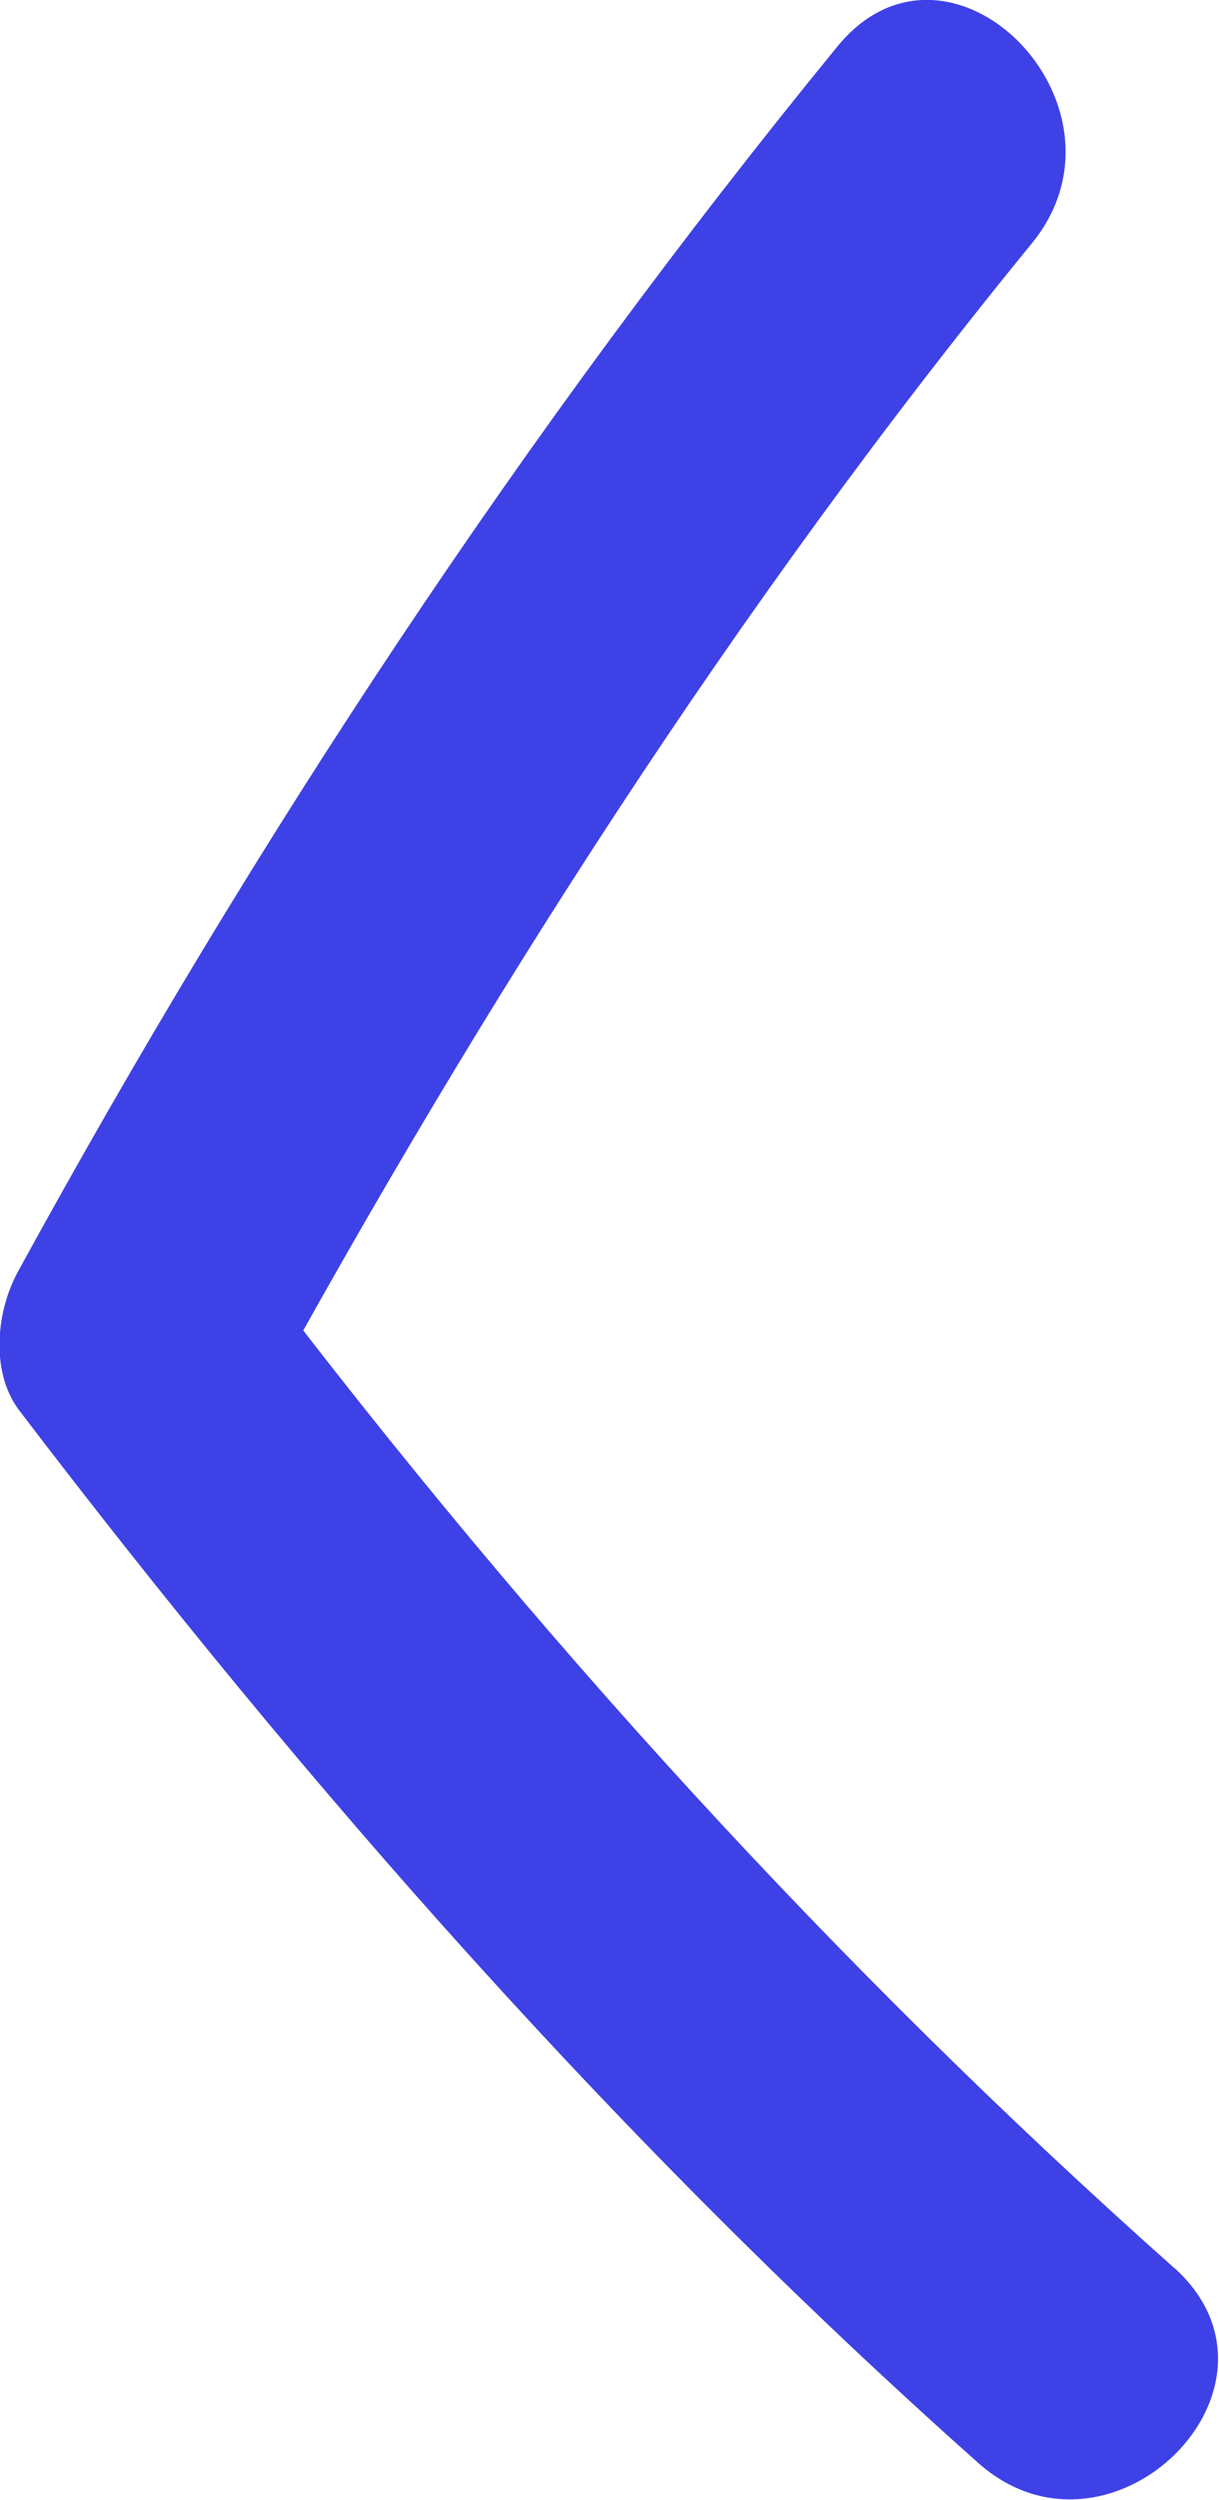 <?xml version="1.0" encoding="UTF-8"?>
<svg id="Livello_2" data-name="Livello 2" xmlns="http://www.w3.org/2000/svg" viewBox="0 0 7.17 14.7">
  <g id="Livello_1-2" data-name="Livello 1">
    <path d="M6.91,13.34c-1.99-1.77-3.78-3.74-5.39-5.86v.82c1.32-2.41,2.81-4.74,4.55-6.87.66-.81-.49-1.97-1.15-1.15C3.09,2.52,1.5,4.93.11,7.47c-.13.23-.17.59,0,.82,1.7,2.23,3.55,4.33,5.64,6.19.78.7,1.94-.45,1.15-1.15h0Z" style="fill: #3e41e6; stroke-width: 0px;"/>
  </g>
</svg>